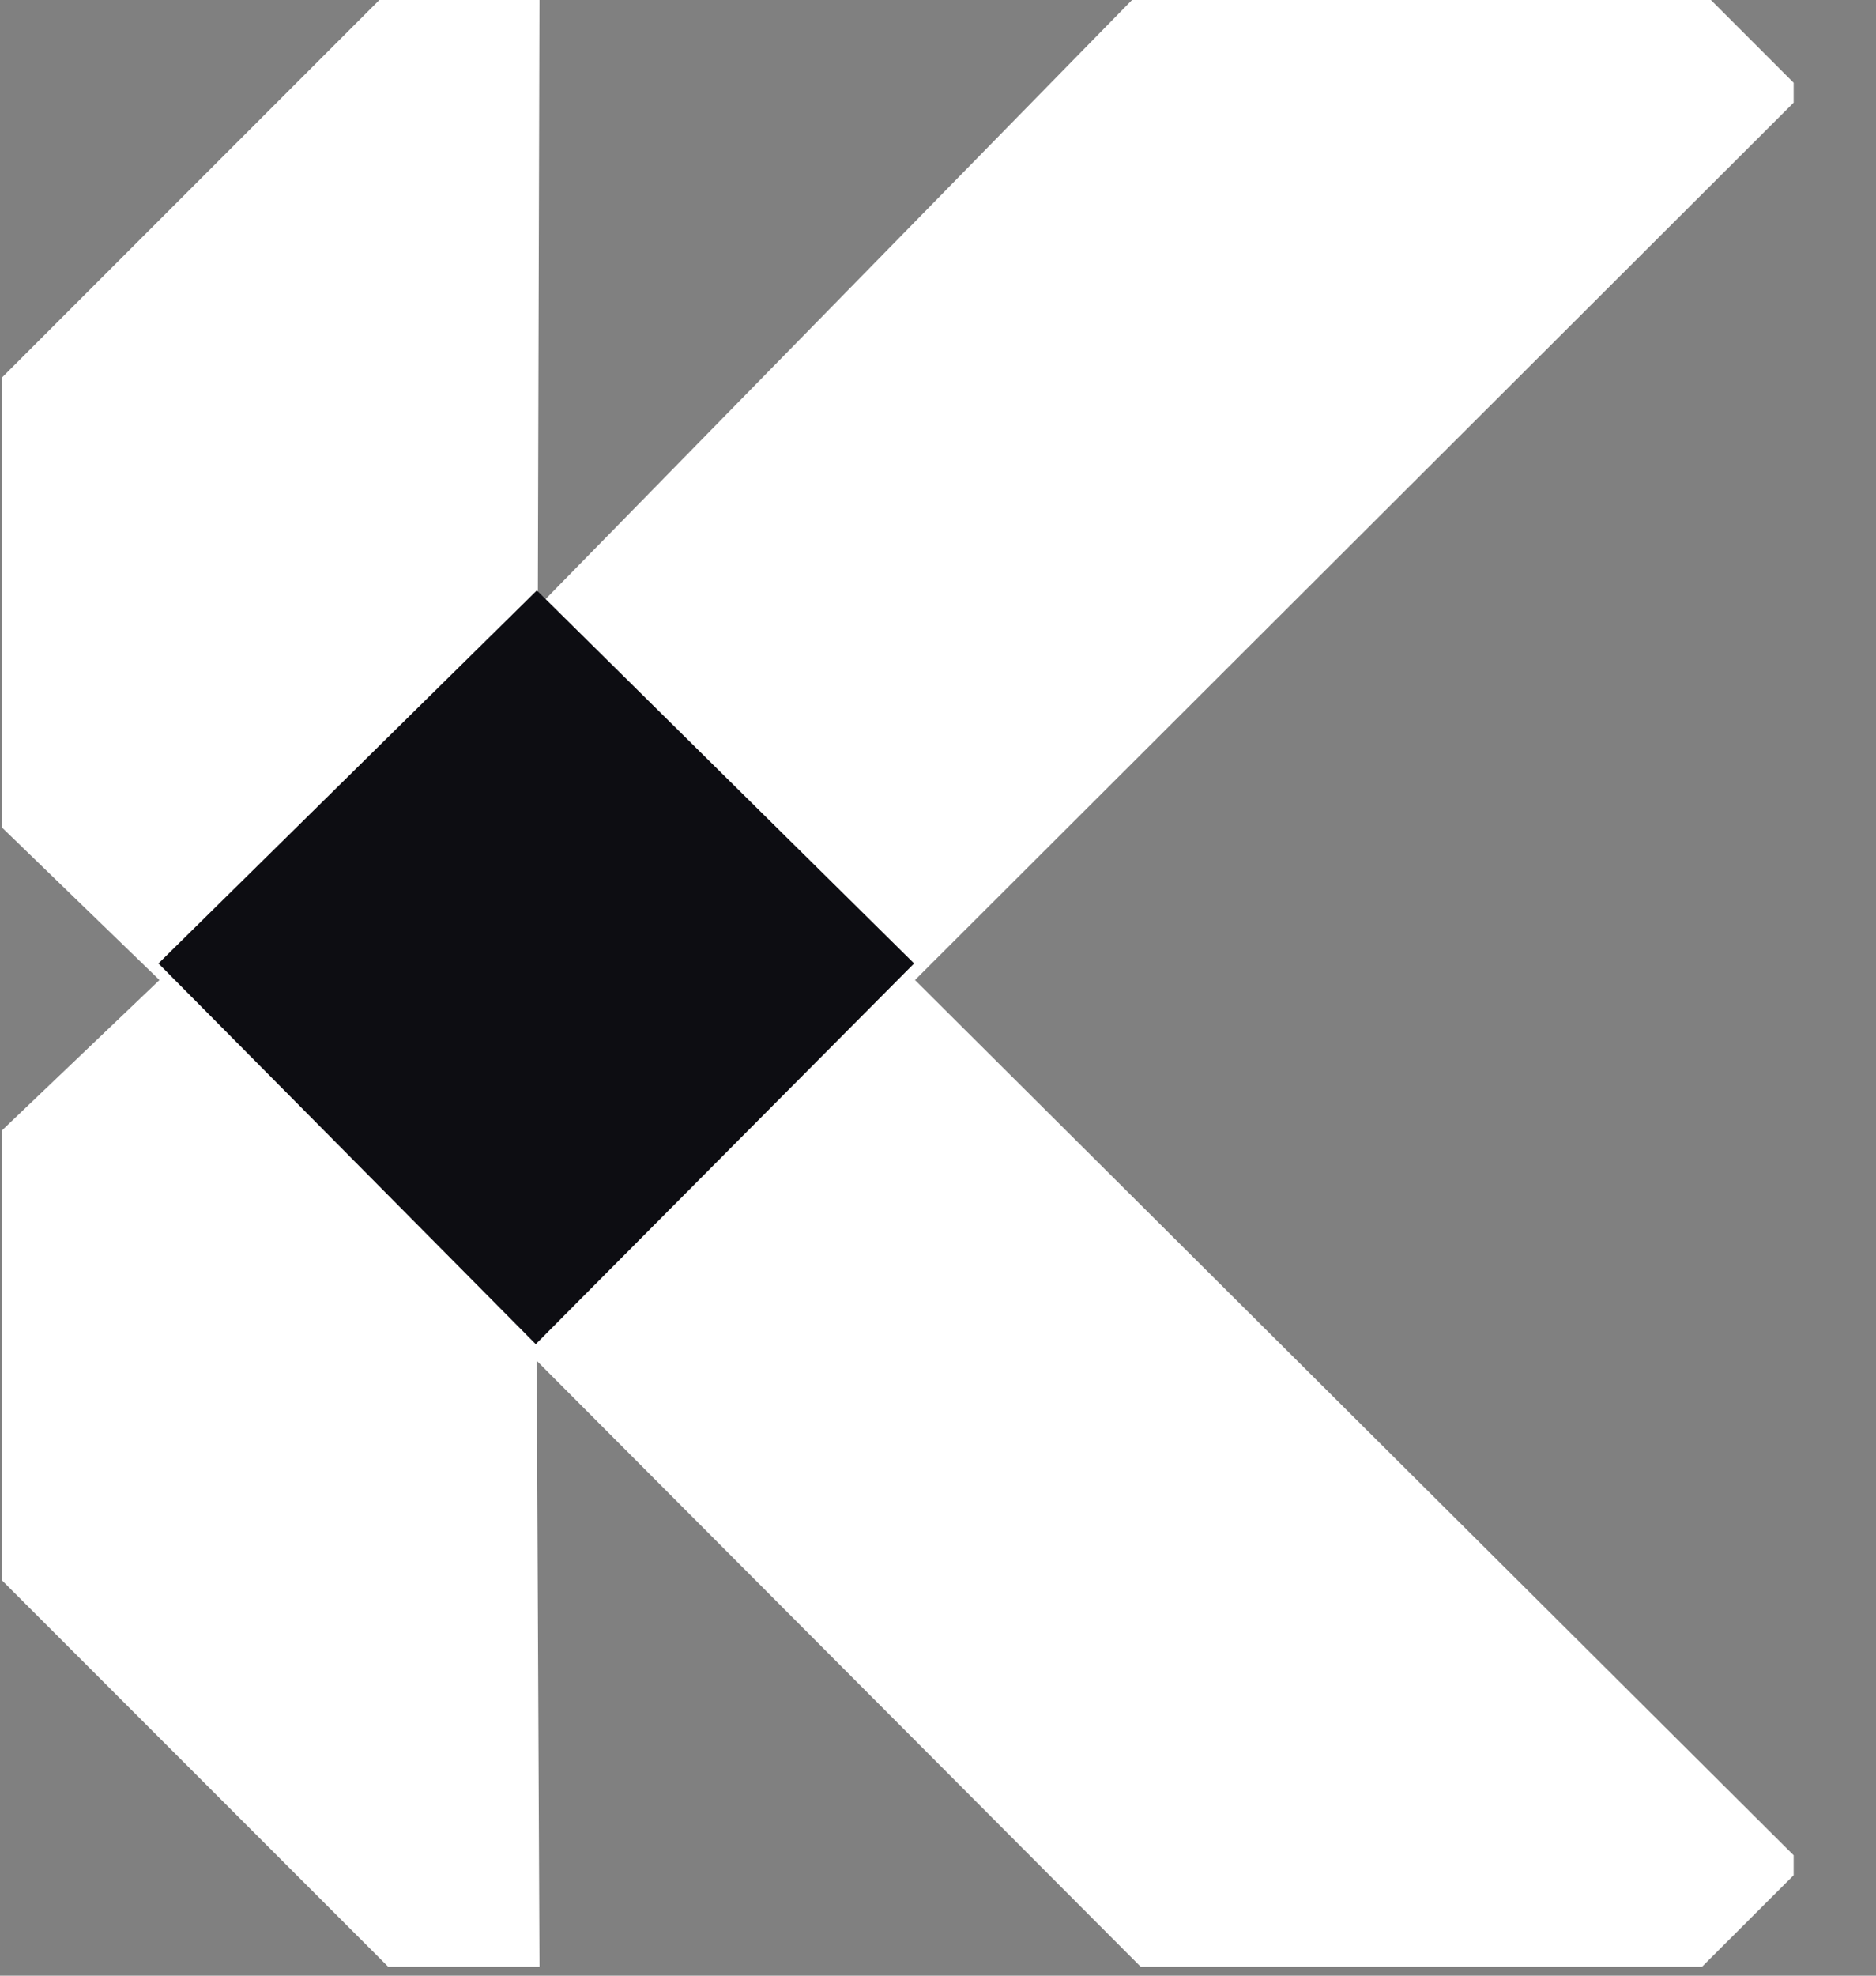 <svg width="19" height="20" viewBox="0 0 19 20" fill="none" xmlns="http://www.w3.org/2000/svg">
<rect x="0" y="0" width="19" height="20" fill="#808080" stroke="none"/>
<path d="M11.553 -0.09L5.447 6.145L5.464 -0.09H3.932L0.021 3.821V8.378L1.615 9.921L0.021 11.442V15.999L3.932 19.91H5.464L5.436 13.775L11.553 19.91H17.238L18.166 18.983V18.781L9.267 9.921L18.166 1.039V0.838L17.238 -0.09H11.553Z" fill="white"/>
<path d="M9.258 9.753L5.437 5.977L1.605 9.753L5.426 13.607L9.258 9.753Z" fill="#0D0D12"/>
</svg>
